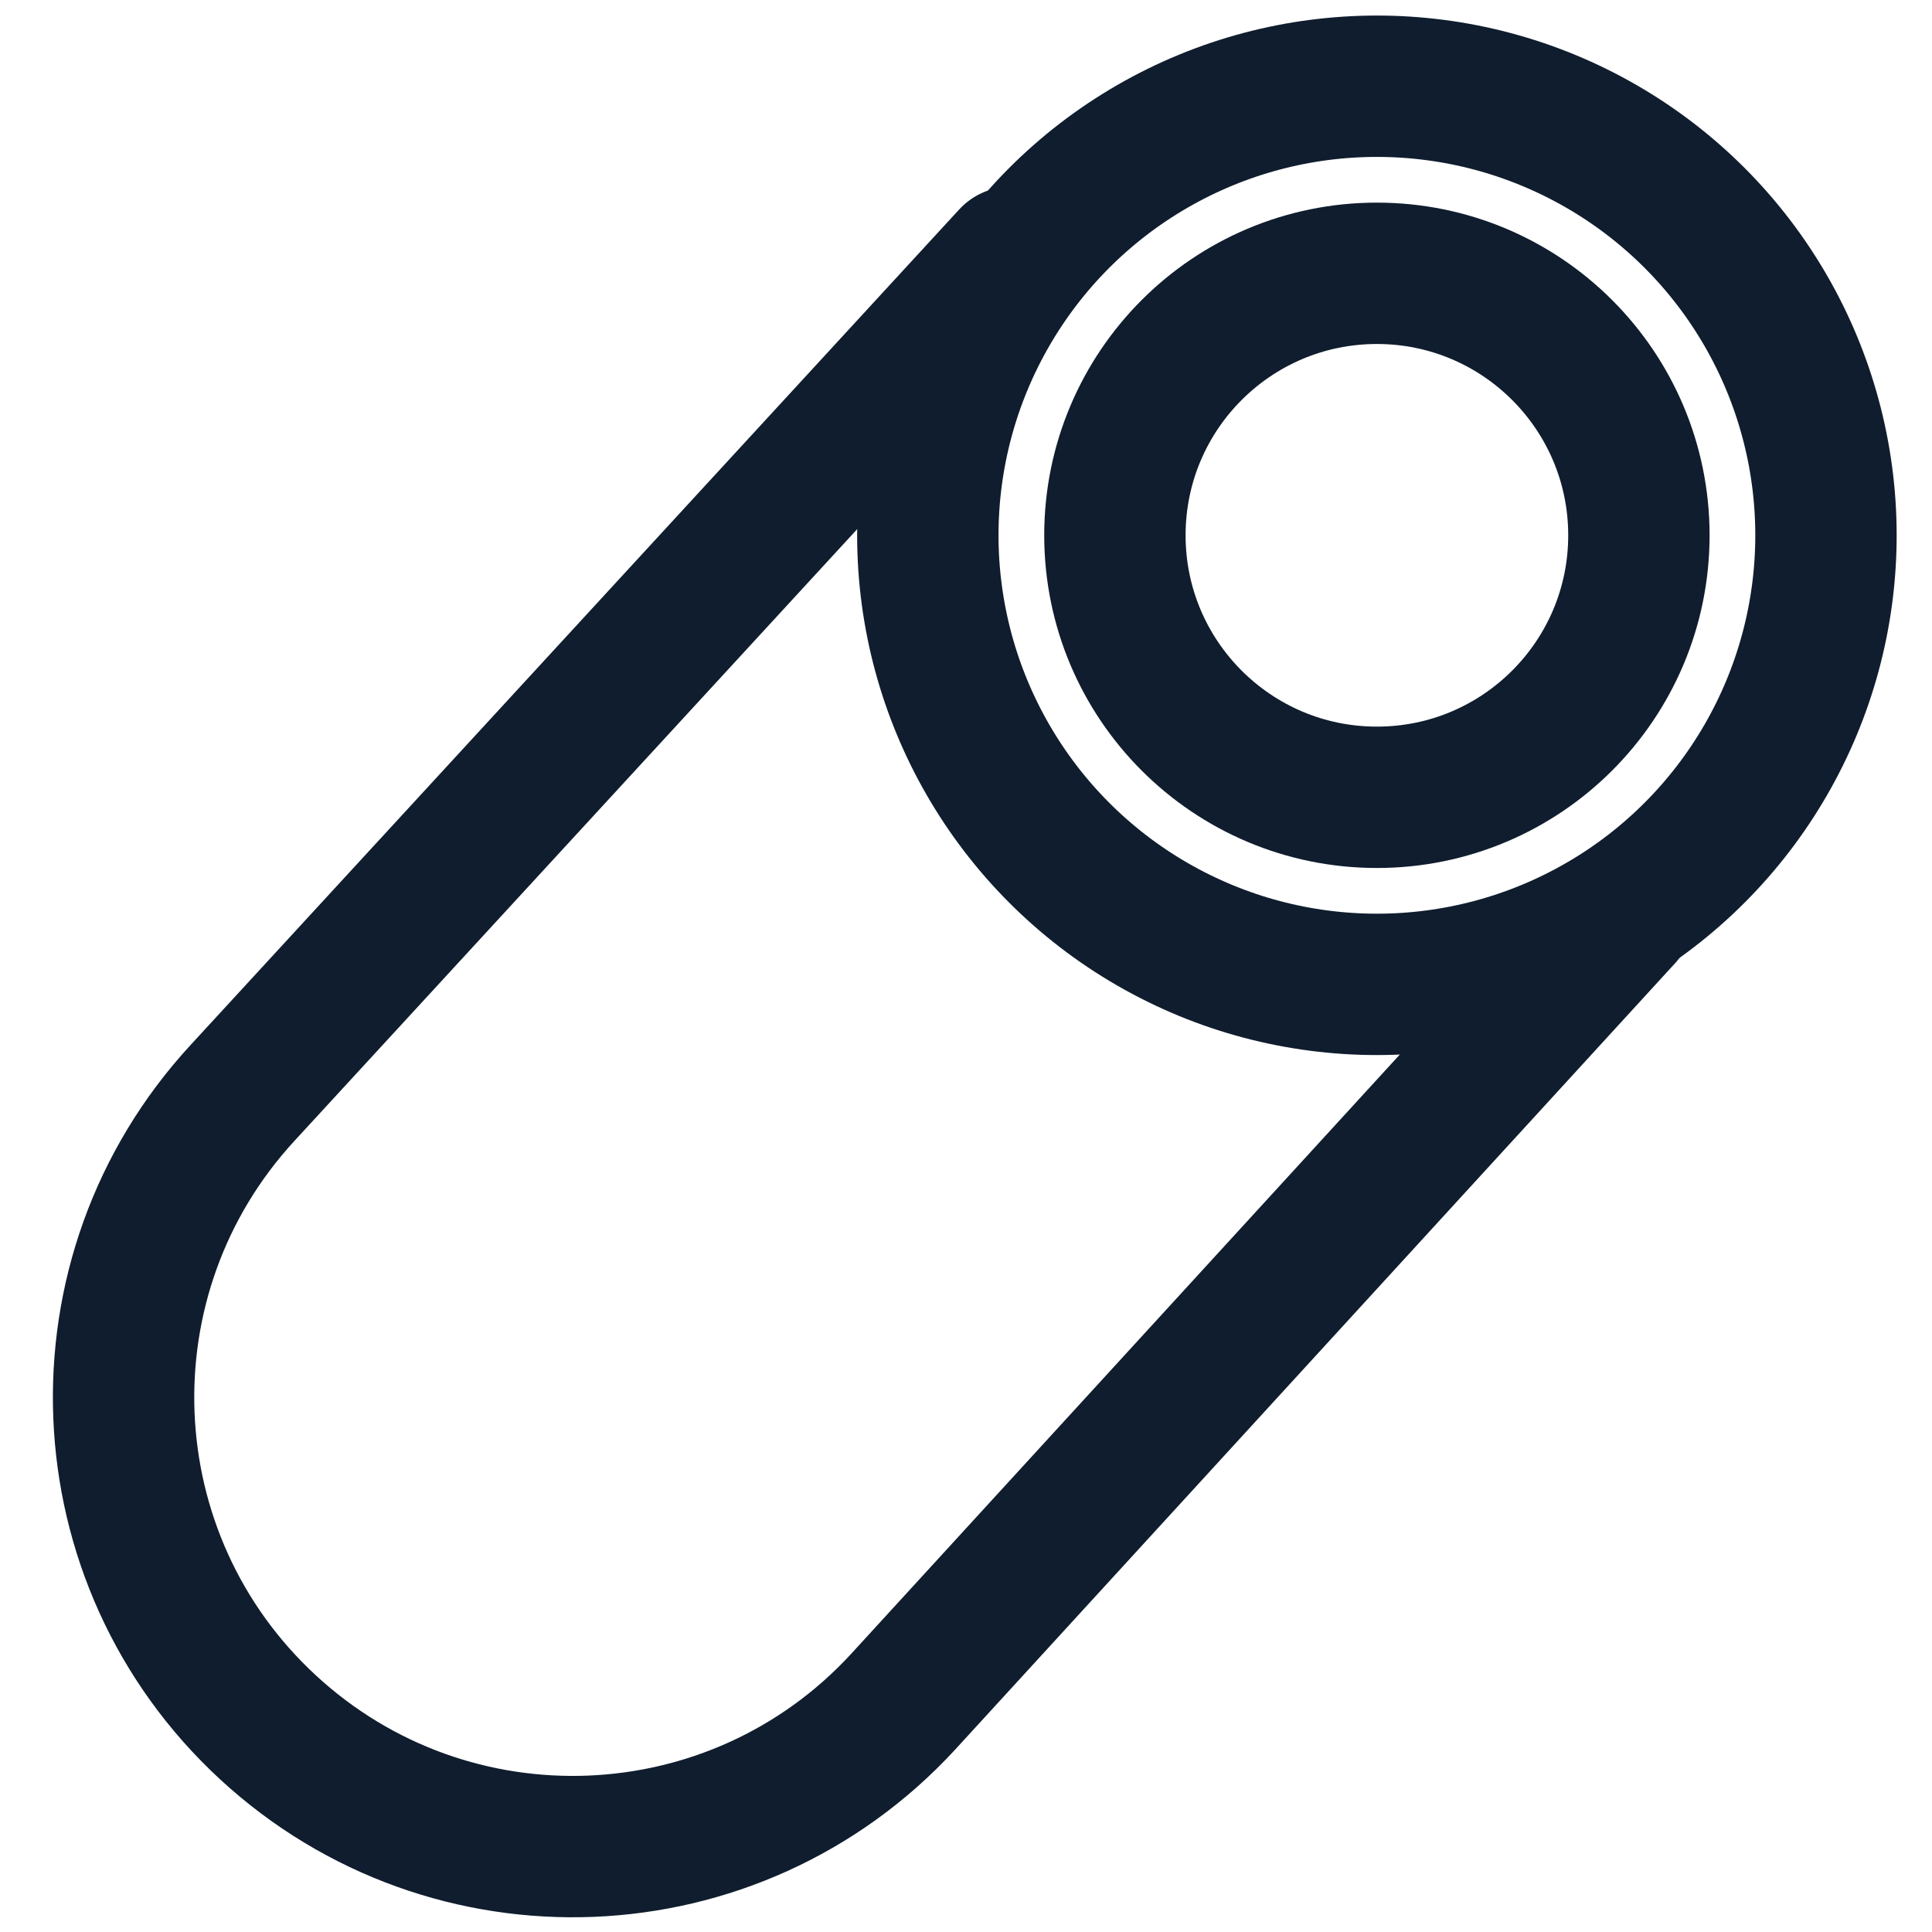 <svg xmlns="http://www.w3.org/2000/svg" id="Calque_1" version="1.1" viewBox="0 0 41 41"><!-- Generator: Adobe Illustrator 29.0.0, SVG Export Plug-In . SVG Version: 2.1.0 Build 186) --><defs><style> .st0 { fill: none; stroke: #0f1d2e; stroke-linecap: round; stroke-linejoin: round; stroke-width: 3px; } </style></defs><circle class="st0" cx="29.22" cy="11.36" r="9.53"></circle><circle class="st0" cx="29.22" cy="11.36" r="5.56"></circle><path class="st0" d="M21.46,5.46L5.15,23.19c-3.57,3.87-3.33,9.9.54,13.47s9.9,3.33,13.47-.54l15.28-16.69"></path></svg>
